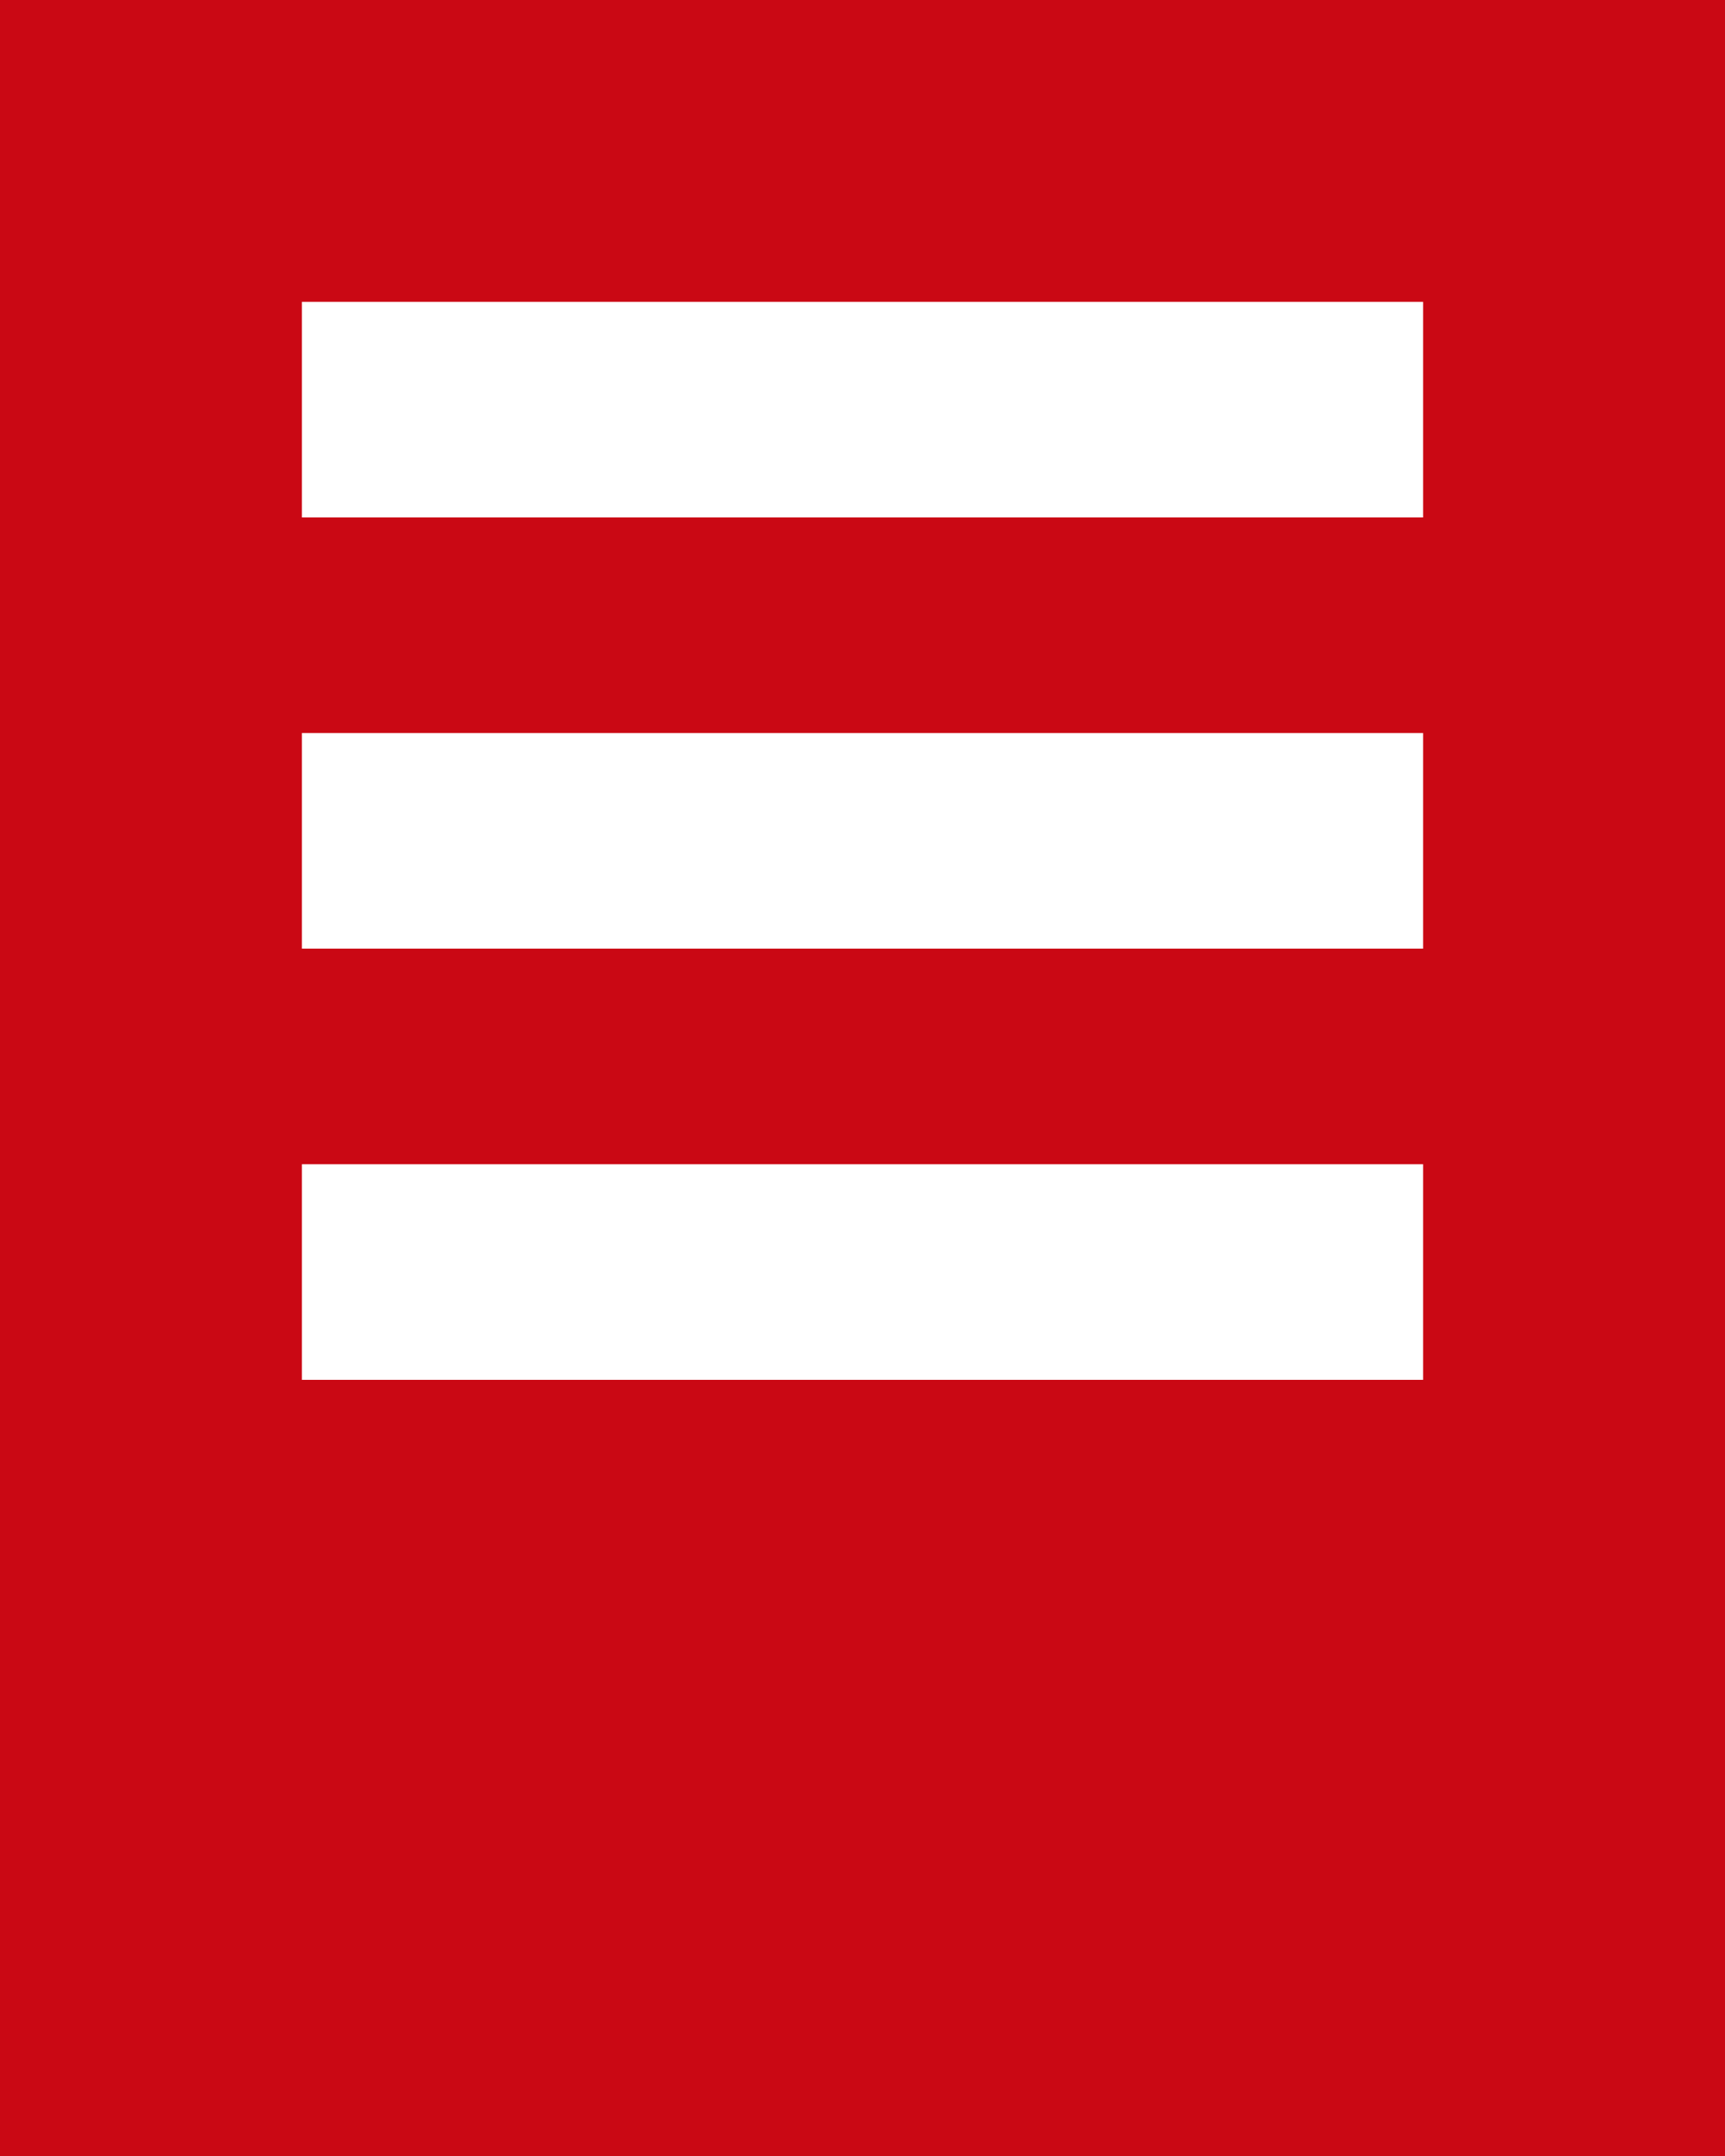<svg id="グループ_633" data-name="グループ 633" xmlns="http://www.w3.org/2000/svg" width="40" height="50" viewBox="0 0 40 50">
  <rect id="長方形_178" data-name="長方形 178" width="40" height="50" fill="#ca0814"/>
  <rect id="長方形_179" data-name="長方形 179" width="26" height="5" transform="translate(7 7)" fill="#fff"/>
  <rect id="長方形_180" data-name="長方形 180" width="26" height="5" transform="translate(7 17)" fill="#fff"/>
  <rect id="長方形_181" data-name="長方形 181" width="26" height="5" transform="translate(7 27)" fill="#fff"/>
</svg>
